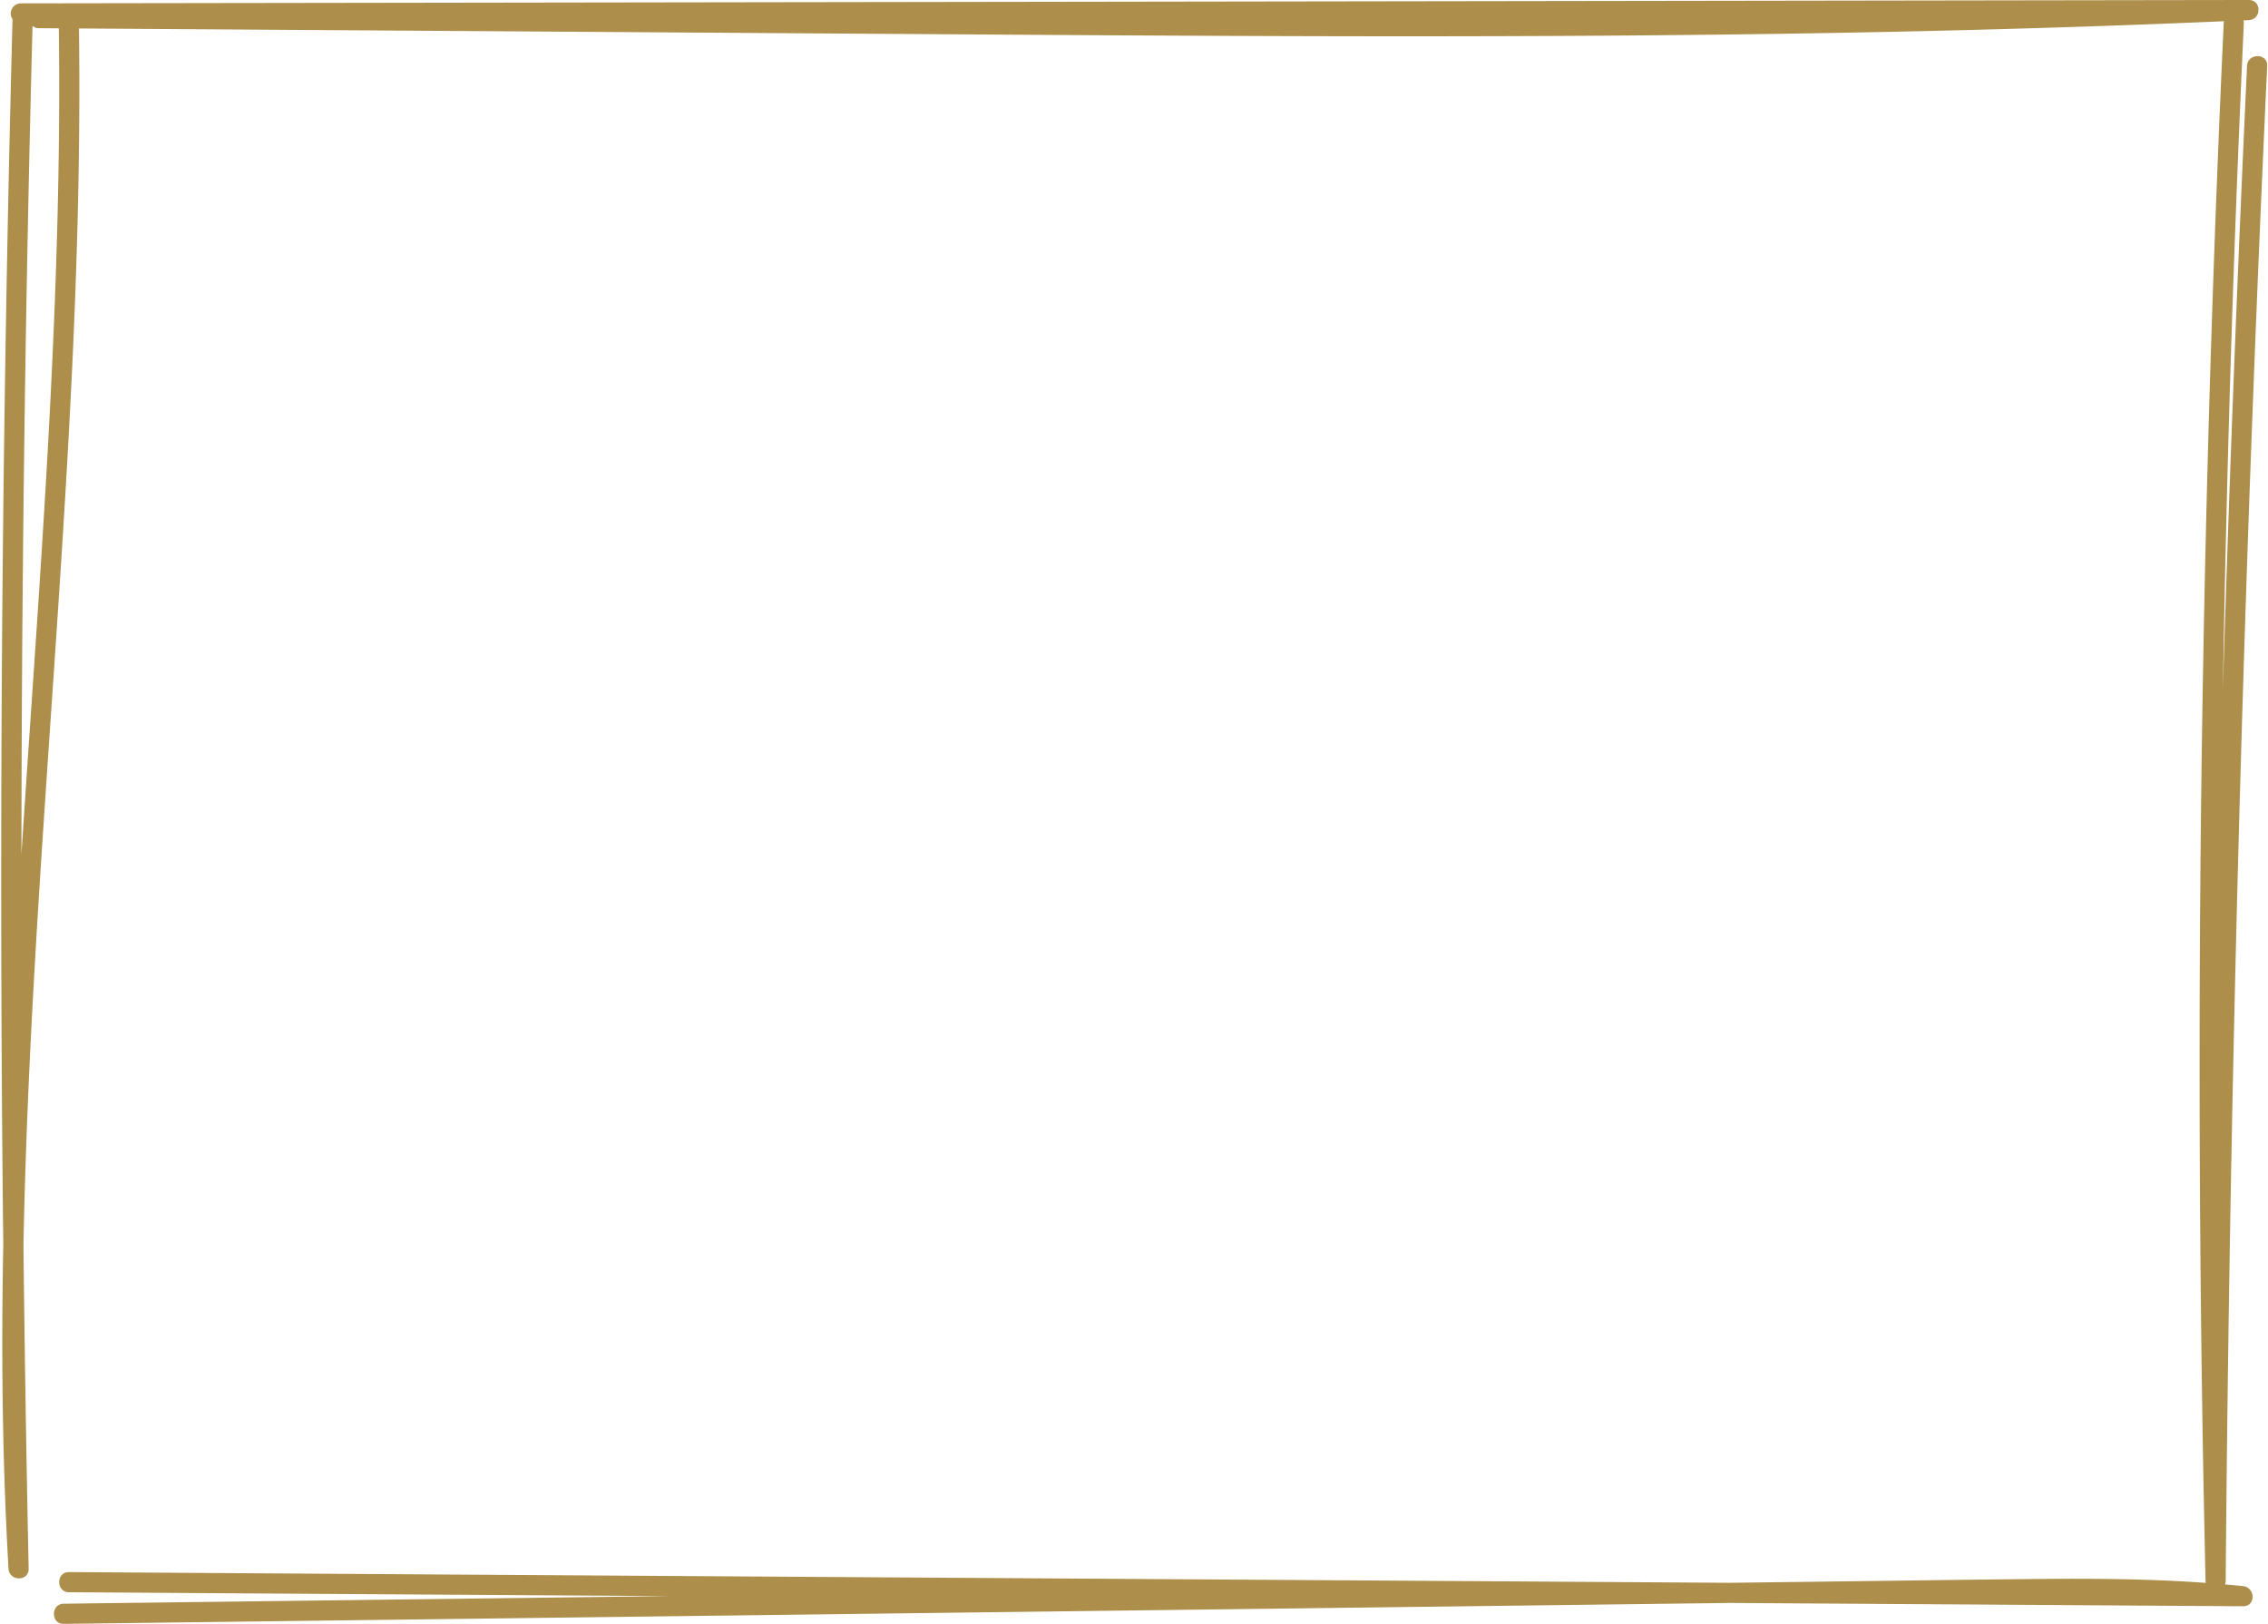 <?xml version="1.0" encoding="UTF-8" standalone="no"?><svg xmlns="http://www.w3.org/2000/svg" xmlns:xlink="http://www.w3.org/1999/xlink" fill="#000000" height="403.1" preserveAspectRatio="xMidYMid meet" version="1" viewBox="-0.3 -0.0 563.0 403.1" width="563" zoomAndPan="magnify"><g data-name="Слой 2"><g data-name="1" id="change1_1"><path d="M126.259.651,4.817.834A2.518,2.518,0,0,0,2.811,4.778Q.836,79.838.246,154.925q-.584,74.948.219,149.898c.014,1.325.038,2.65.053,3.976-.528,26.863-.254,53.746,1.295,80.572.184,3.188,5.068,3.241,5,0q-.849-40.176-1.291-80.358c.45-23.179,1.485-46.353,2.813-69.493,2.869-49.992,7.039-99.905,9.358-149.929,1.274-27.488,1.972-55.009,1.608-82.528q102.546.684,205.092,1.368c71.199.475,142.406,1.011,213.603.007,37.943-.535,75.88-1.523,113.791-3.173a2.784,2.784,0,0,0-.088.581q-3.494,75.554-4.95,151.183-1.443,75.234-.858,150.489.33,42.447,1.306,84.885a2.82,2.82,0,0,0,.06.499c-14.224-1.037-28.5-1.102-42.761-.959-17.59.178-35.179.435-52.768.655l-22.624.284-83.524-.539q-105.444-.68-210.889-1.36l-117.881-.76c-3.218-.021-3.222,4.979,0,5q74.55.48,149.1.961l-31.633.397q-59.387.746-118.774,1.49c-3.215.041-3.224,5.041,0,5q105.817-1.327,211.634-2.655l201.965-2.534q4.742.03,9.485.061l117.881.76c3.284.021,3.132-4.669,0-5-1.477-.156-2.955-.283-4.434-.416a2.617,2.617,0,0,0,.163-.885q.597-73.622,2.301-147.23,1.698-73.22,4.498-146.409,1.576-41.215,3.502-82.416c.15-3.217-4.85-3.209-5,0q-3.434,73.545-5.762,147.136c-.085,2.705-.158,5.411-.241,8.116q.67-40.467,1.921-80.922,1.319-42.428,3.283-84.832a2.531,2.531,0,0,0-.092-.789c.441-.02.882-.037,1.323-.057,3.198-.145,3.237-5.005,0-5Q449.736.163,341.542.326,233.901.489,126.259.651ZM8.832,155.481C7.571,174.353,6.244,193.224,5.02,212.101q.045-61.643,1.012-123.281Q6.689,47.616,7.772,6.42A2.336,2.336,0,0,0,9.344,6.996q2.479.017,4.958.033C14.959,56.572,12.131,106.069,8.832,155.481Z" fill="#ad8e4a"/></g></g></svg>